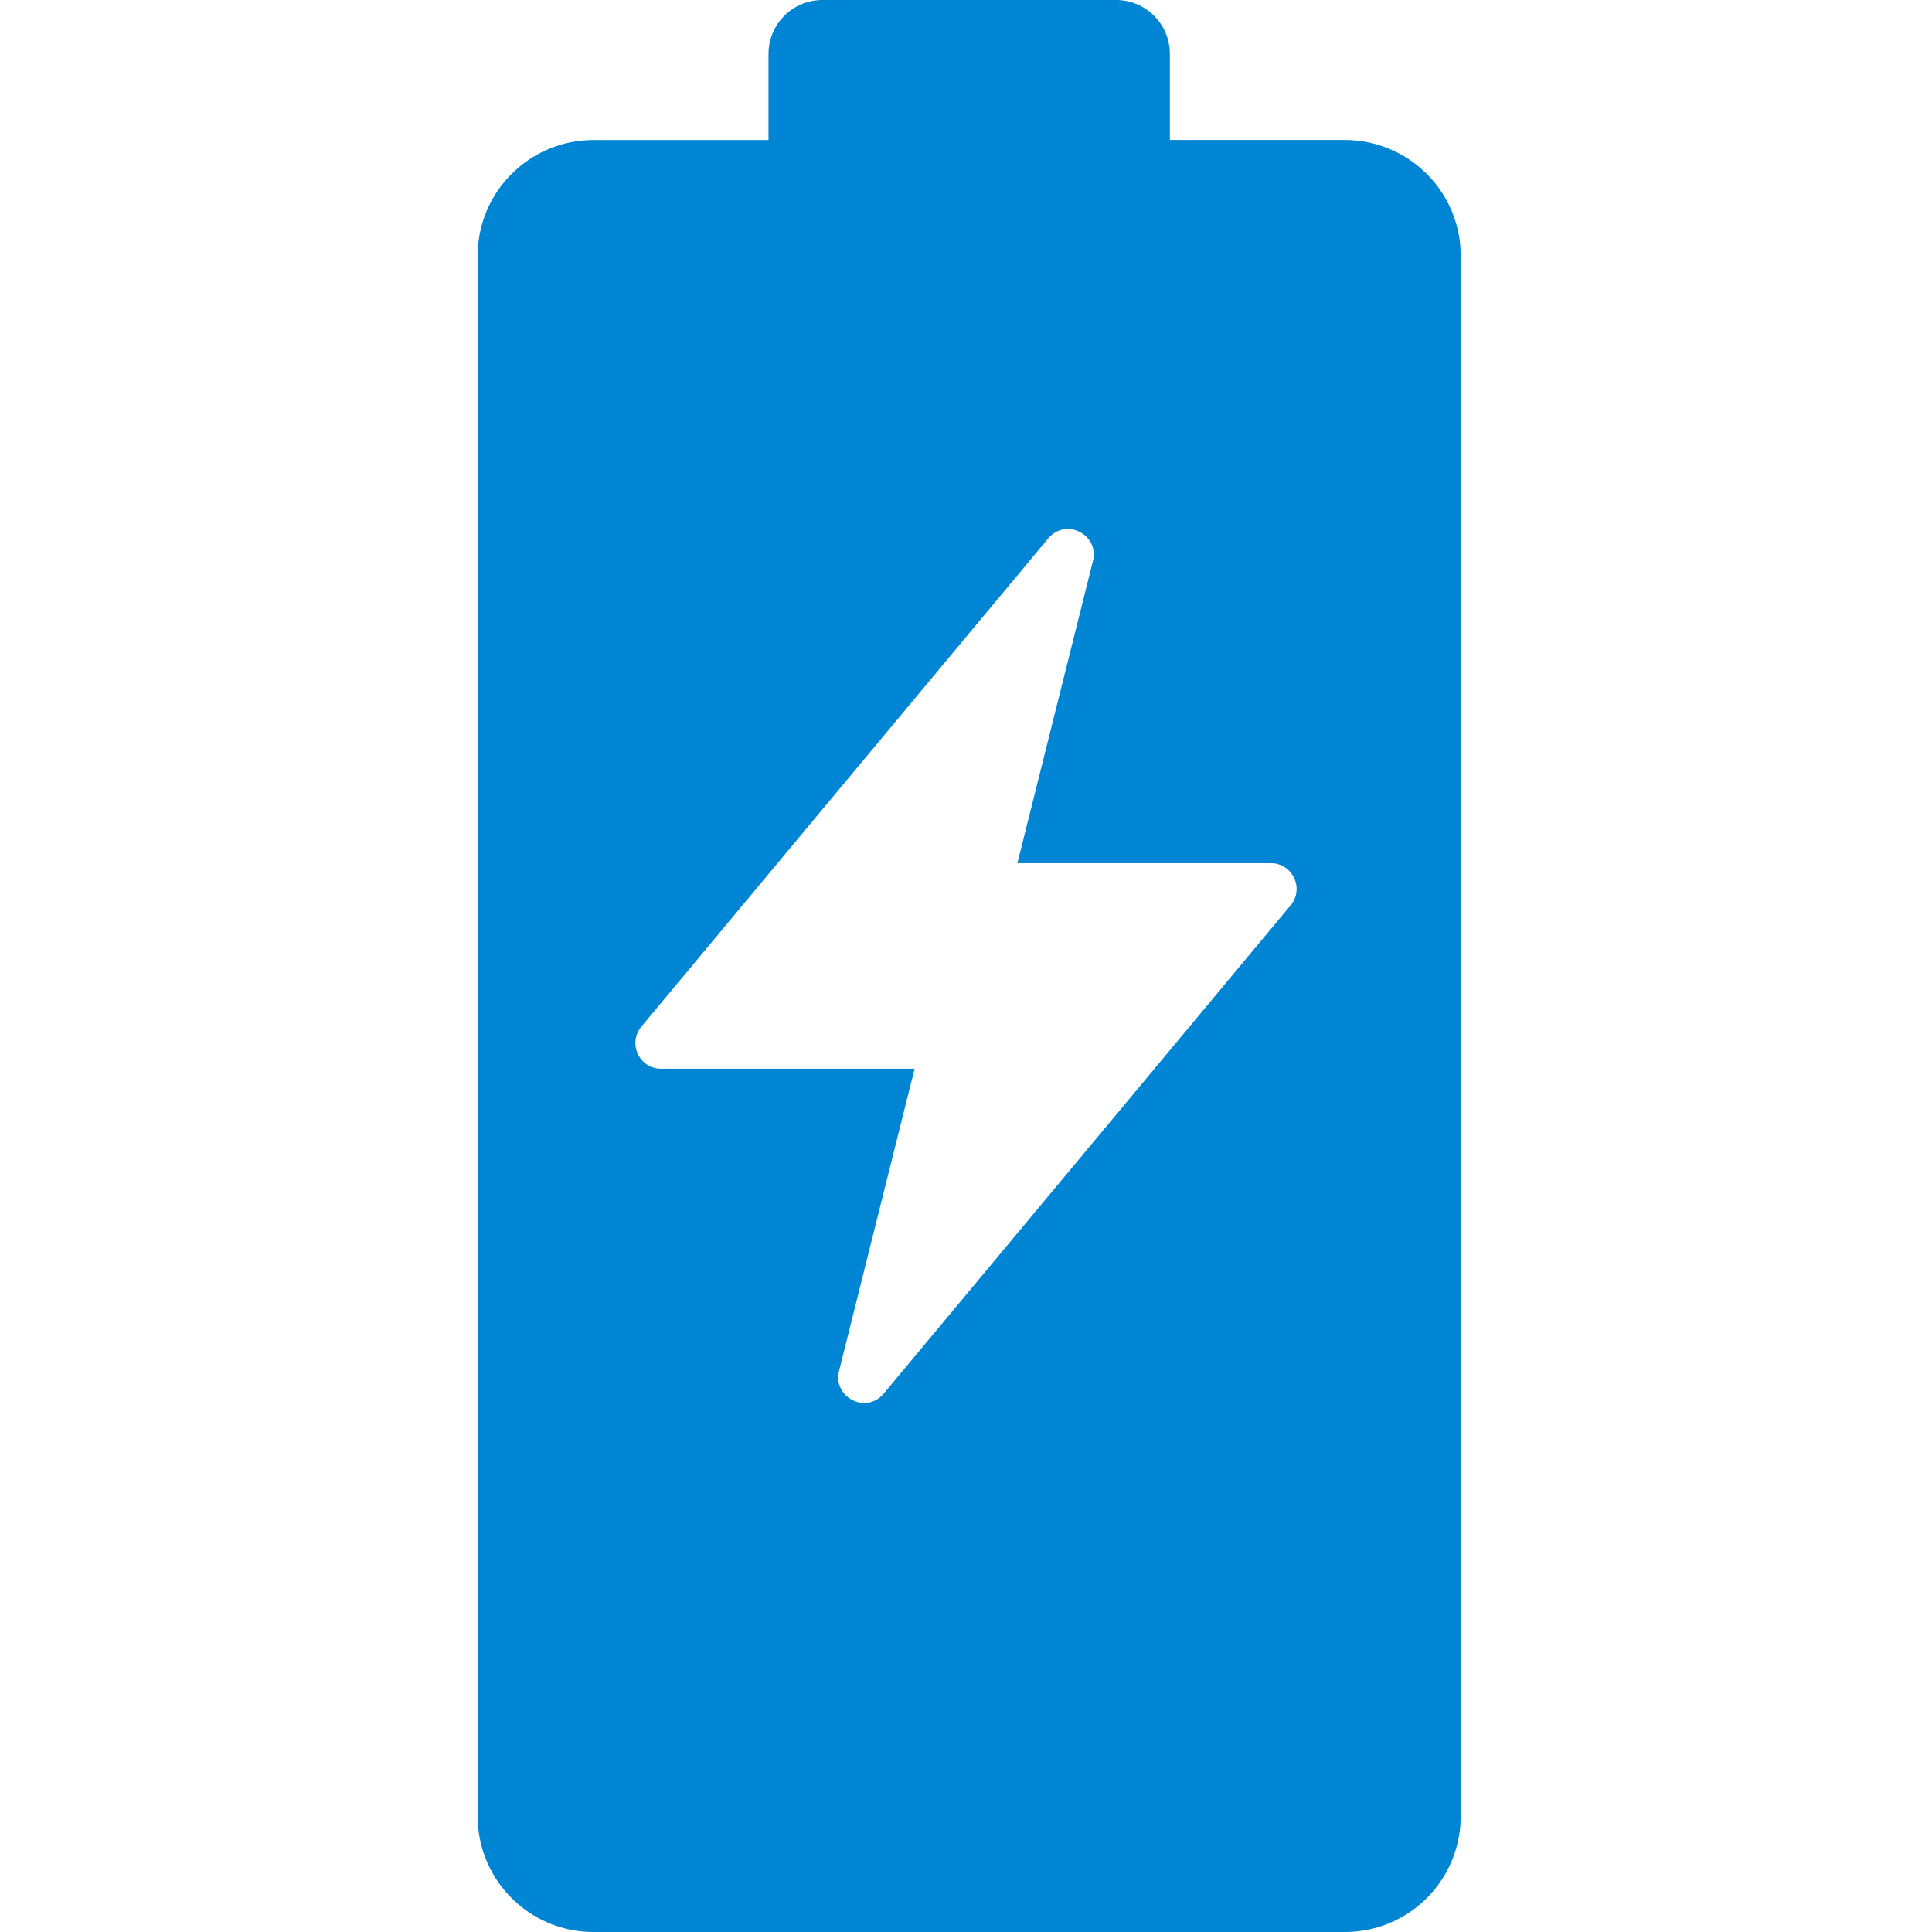 <?xml version="1.0" encoding="UTF-8"?><svg id="a" xmlns="http://www.w3.org/2000/svg" viewBox="0 0 50 50"><path d="m35.411,3.684c-.195-.04-.397-.061-.604-.061h-4.531V1.395C30.277.624,29.652,0,28.882,0h-7.598C20.514,0,19.889.624,19.889,1.395v2.229h-4.531c-.207,0-.409.021-.604.061-1.365.279-2.392,1.487-2.392,2.934v40.386c0,1.447,1.027,2.655,2.392,2.934.195.04.397.061.604.061h19.449c.207,0,.409-.021.604-.061,1.365-.279,2.392-1.487,2.392-2.934V6.619c0-1.447-1.027-2.655-2.392-2.934Zm-2.01,19.746l-10.53,12.636c-.453.543-1.327.099-1.156-.587l1.955-7.82h-6.56c-.564,0-.872-.657-.511-1.091l10.53-12.636c.453-.543,1.327-.099,1.156.587l-1.955,7.82h6.56c.564,0,.872.657.511,1.091Z" style="fill:#0084d4;"/></svg>